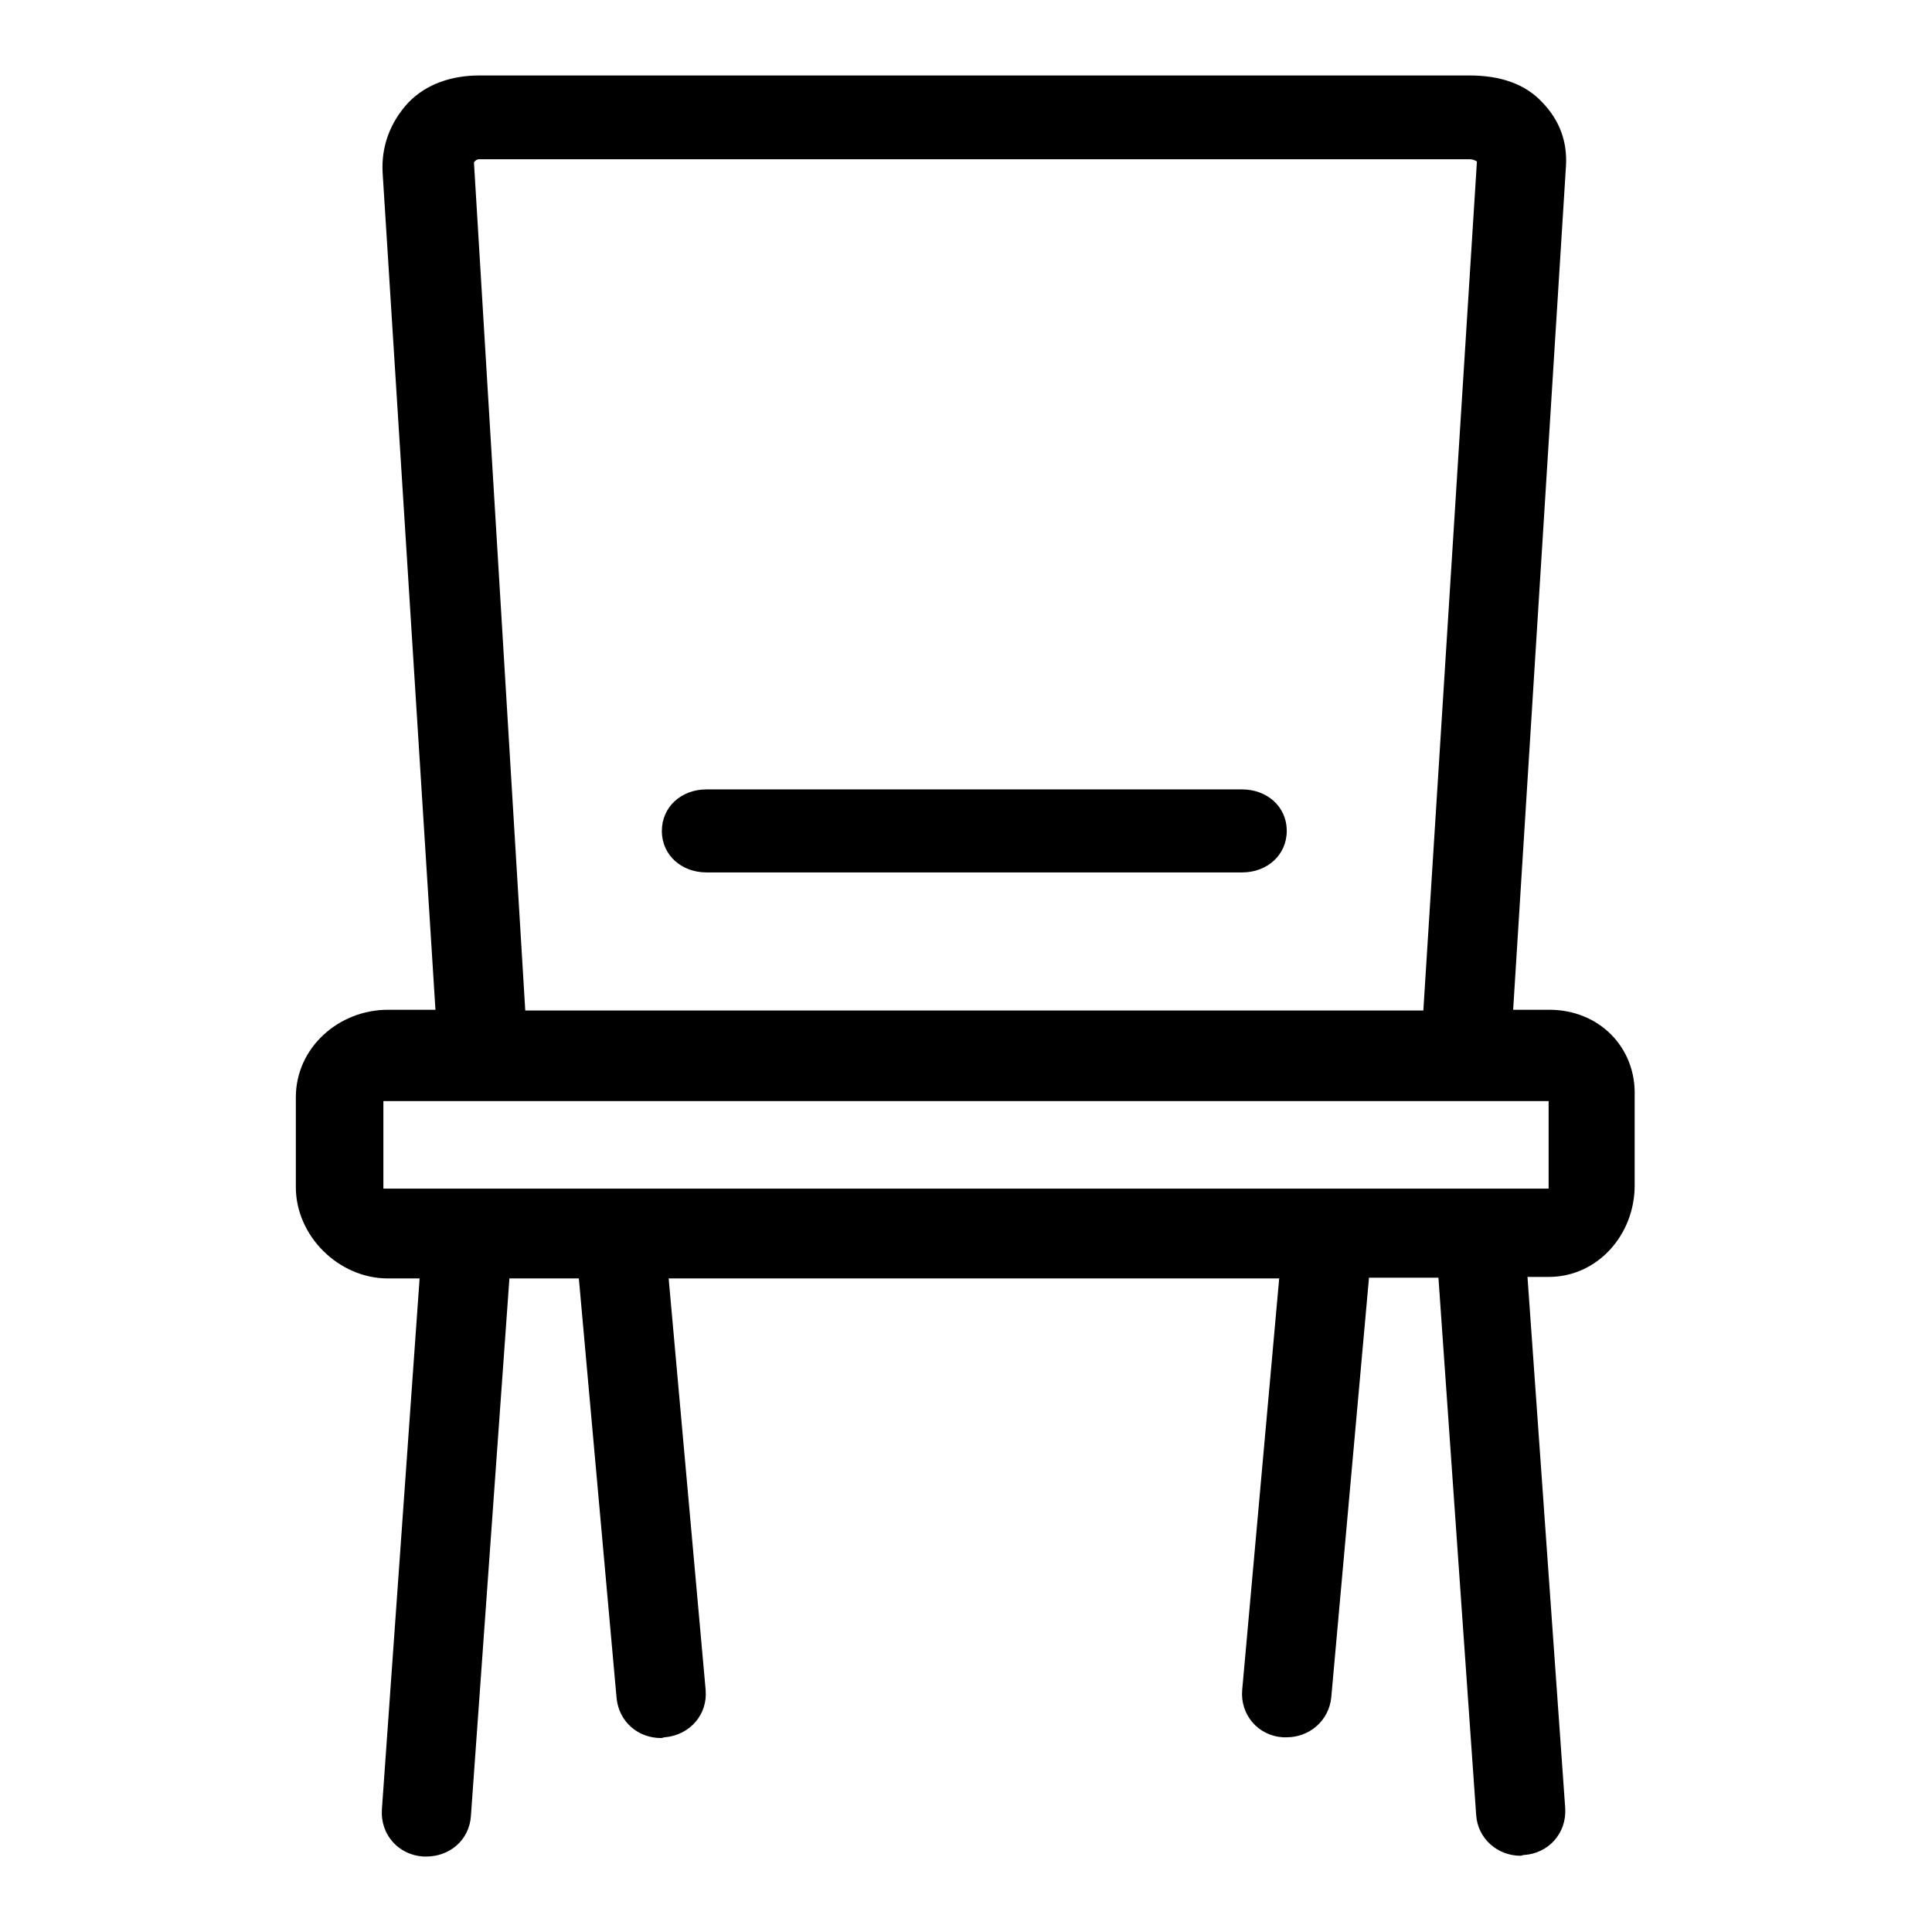<?xml version="1.0" encoding="utf-8"?>
<!-- Svg Vector Icons : http://www.onlinewebfonts.com/icon -->
<!DOCTYPE svg PUBLIC "-//W3C//DTD SVG 1.1//EN" "http://www.w3.org/Graphics/SVG/1.1/DTD/svg11.dtd">
<svg version="1.1" xmlns="http://www.w3.org/2000/svg" xmlns:xlink="http://www.w3.org/1999/xlink" x="0px" y="0px" viewBox="0 0 256 256" enable-background="new 0 0 256 256" xml:space="preserve">
<g> <path fill="#000000" d="M205.3,133.8h-4.8l7-111.8c0.2-3.3-0.9-6.1-3.1-8.4c-2.4-2.6-5.8-3.6-9.7-3.6H63.5c-3.6,0-7,1.1-9.4,3.6 c-2.4,2.6-3.6,5.8-3.4,9.3l7,110.9h-6.3c-6.5,0-12.2,5-12.2,11.6v11.9c0,6.5,5.7,12.1,12.2,12.1h4.2l-5,70.4 c-0.2,3.3,2.2,6,5.5,6.2c0.1,0,0.3,0,0.4,0c3.1,0,5.7-2.2,5.9-5.4l5.1-71.2h9.2l5,55.6c0.3,3.1,2.8,5.3,5.9,5.3 c0.2,0,0.3-0.1,0.5-0.1c3.3-0.3,5.7-3,5.4-6.3l-4.9-54.5h80.9l-4.9,54.5c-0.3,3.3,2.1,6.1,5.4,6.3c0.2,0,0.4,0,0.5,0 c3,0,5.6-2.2,5.9-5.3l5-55.6h9.2l5,71.2c0.2,3.1,2.8,5.4,5.9,5.4c0.1,0,0.3-0.1,0.4-0.1c3.3-0.2,5.7-2.9,5.5-6.2l-5-70.4h2.8 c6.5,0,11.4-5.6,11.4-12.1v-11.9C216.8,138.8,211.9,133.8,205.3,133.8L205.3,133.8z M63.5,21.1h131.2c0.6,0,1,0.3,1,0.3l-7.1,112.5 h-119L62.8,21.5C62.9,21.4,63.1,21.1,63.5,21.1z M205.2,157.5H50.8v-11.6h154.4V157.5z"/> <path fill="#000000" d="M93.6,115.6h71c3.3,0,5.9-2.3,5.9-5.5c0-3.3-2.7-5.5-5.9-5.5h-71c-3.3,0-5.9,2.3-5.9,5.5 C87.7,113.4,90.4,115.6,93.6,115.6z"/></g>
</svg>
